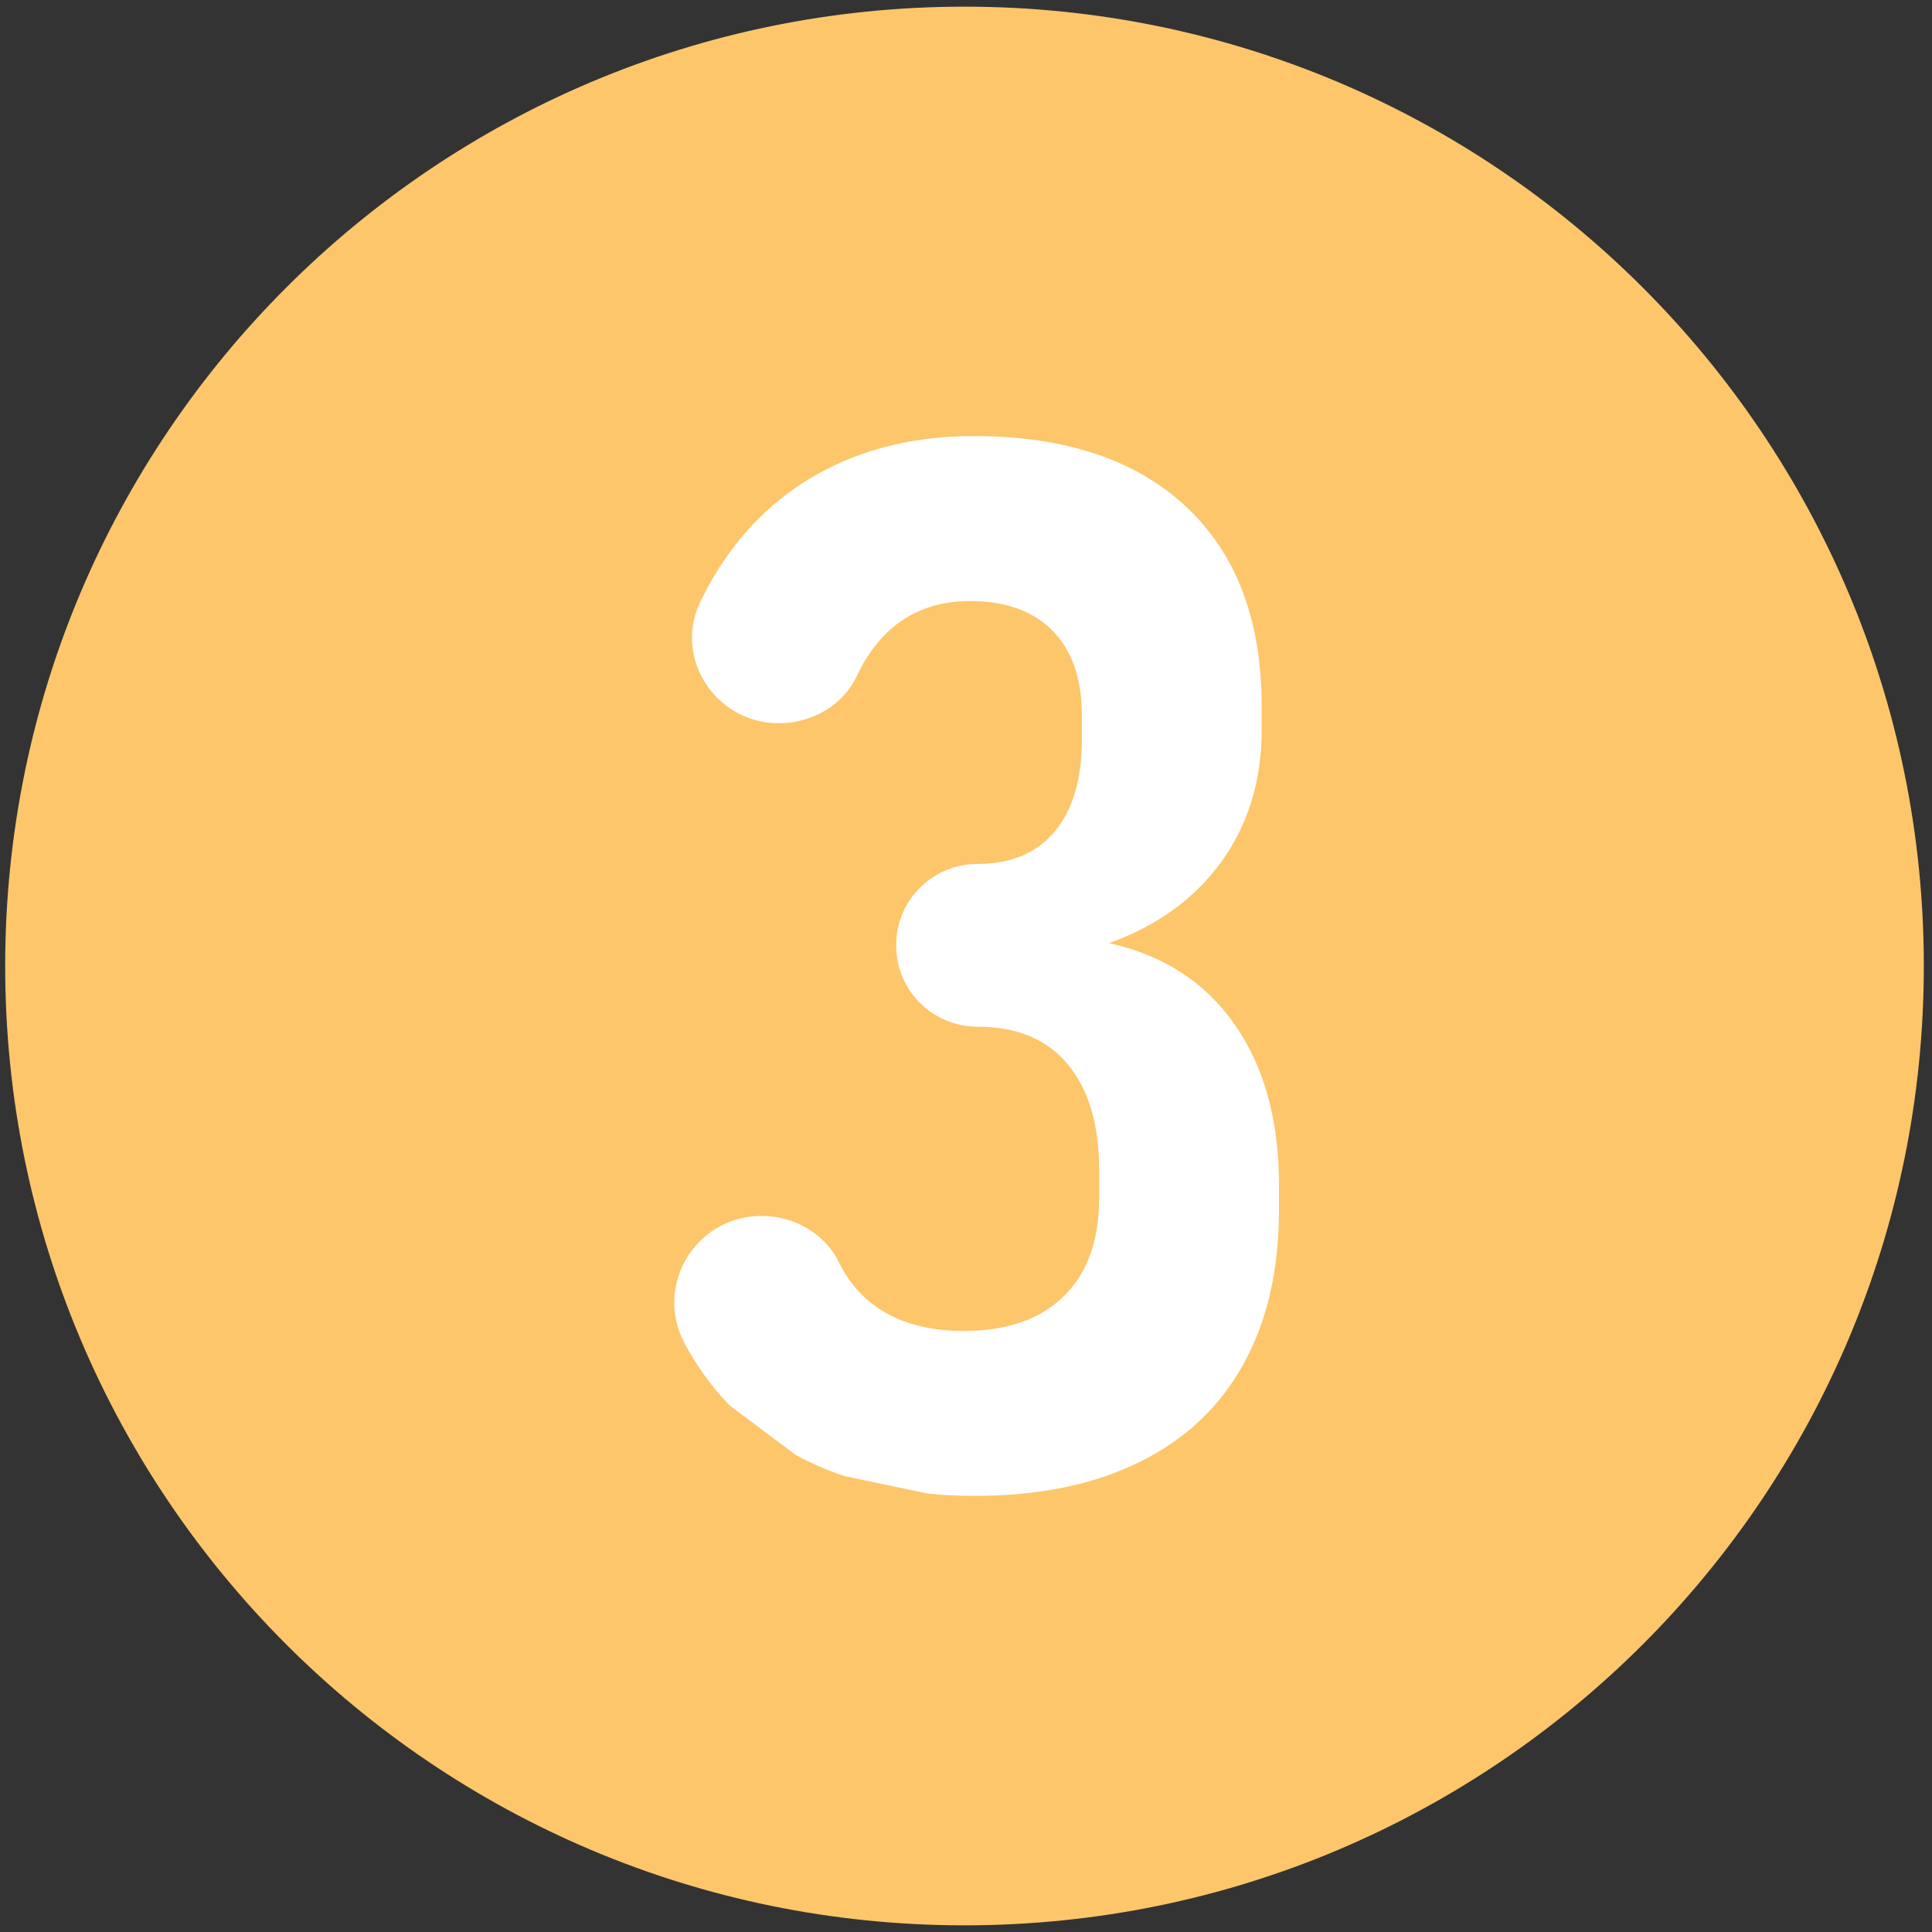 <svg width="60" height="60" viewBox="0 0 60 60" fill="none" xmlns="http://www.w3.org/2000/svg">
<rect x="0" y="0" width="60" height="60" fill="#333333" stroke="none"/>
<g clip-path="url(#clip0_326_8)">
<path d="M29.954 59.793C46.408 59.793 59.746 46.454 59.746 30C59.746 13.546 46.408 0.207 29.954 0.207C13.5 0.207 0.161 13.546 0.161 30C0.161 46.454 13.5 59.793 29.954 59.793Z" fill="#FDC66B"/>
<path d="M28.814 46.385C29.28 46.433 29.76 46.457 30.254 46.457C32.242 46.457 33.95 46.111 35.369 45.415C36.789 44.719 37.869 43.707 38.609 42.377C39.35 41.047 39.72 39.442 39.72 37.563V36.809C39.72 34.783 39.257 33.117 38.338 31.807C37.419 30.497 36.123 29.661 34.447 29.29C35.959 28.742 37.125 27.891 37.947 26.739C38.77 25.587 39.182 24.233 39.182 22.68V21.926C39.182 19.265 38.4 17.201 36.837 15.737C35.273 14.273 33.072 13.543 30.233 13.543C28.529 13.543 27 13.889 25.646 14.585C24.295 15.281 23.187 16.299 22.327 17.647C22.114 17.979 21.919 18.333 21.744 18.699C21.569 19.063 21.49 19.44 21.49 19.807C21.49 21.199 22.642 22.461 24.189 22.461C25.217 22.461 26.191 21.902 26.619 20.976C26.722 20.757 26.832 20.551 26.959 20.362C27.333 19.793 27.785 19.368 28.317 19.087C28.845 18.806 29.448 18.665 30.12 18.665C31.227 18.665 32.081 18.974 32.688 19.587C33.295 20.201 33.597 21.075 33.597 22.214V22.992C33.597 24.202 33.315 25.145 32.757 25.821C32.475 26.157 32.136 26.407 31.738 26.578C31.341 26.743 30.885 26.829 30.367 26.829C28.968 26.829 27.833 27.95 27.833 29.335V29.379C27.833 30.072 28.118 30.699 28.574 31.152C29.033 31.605 29.667 31.886 30.367 31.886C31.577 31.886 32.51 32.273 33.158 33.051C33.809 33.826 34.135 34.923 34.135 36.343V37.207C34.135 38.523 33.768 39.542 33.034 40.258C32.304 40.975 31.265 41.335 29.918 41.335C29.126 41.335 28.43 41.201 27.833 40.934C27.237 40.67 26.75 40.272 26.376 39.747C26.259 39.583 26.153 39.405 26.061 39.216C25.845 38.763 25.495 38.4 25.073 38.15C24.655 37.899 24.161 37.762 23.654 37.762C21.6 37.762 20.304 39.922 21.261 41.719C21.394 41.973 21.542 42.216 21.699 42.453C21.987 42.888 22.31 43.286 22.663 43.649L24.71 45.185C24.871 45.271 25.039 45.357 25.21 45.435C25.536 45.59 25.872 45.723 26.222 45.84L28.814 46.385Z" fill="white"/>
</g>
<defs>
<clipPath id="clip0_326_8">
<rect width="60" height="60" fill="white"/>
</clipPath>
</defs>
</svg>
